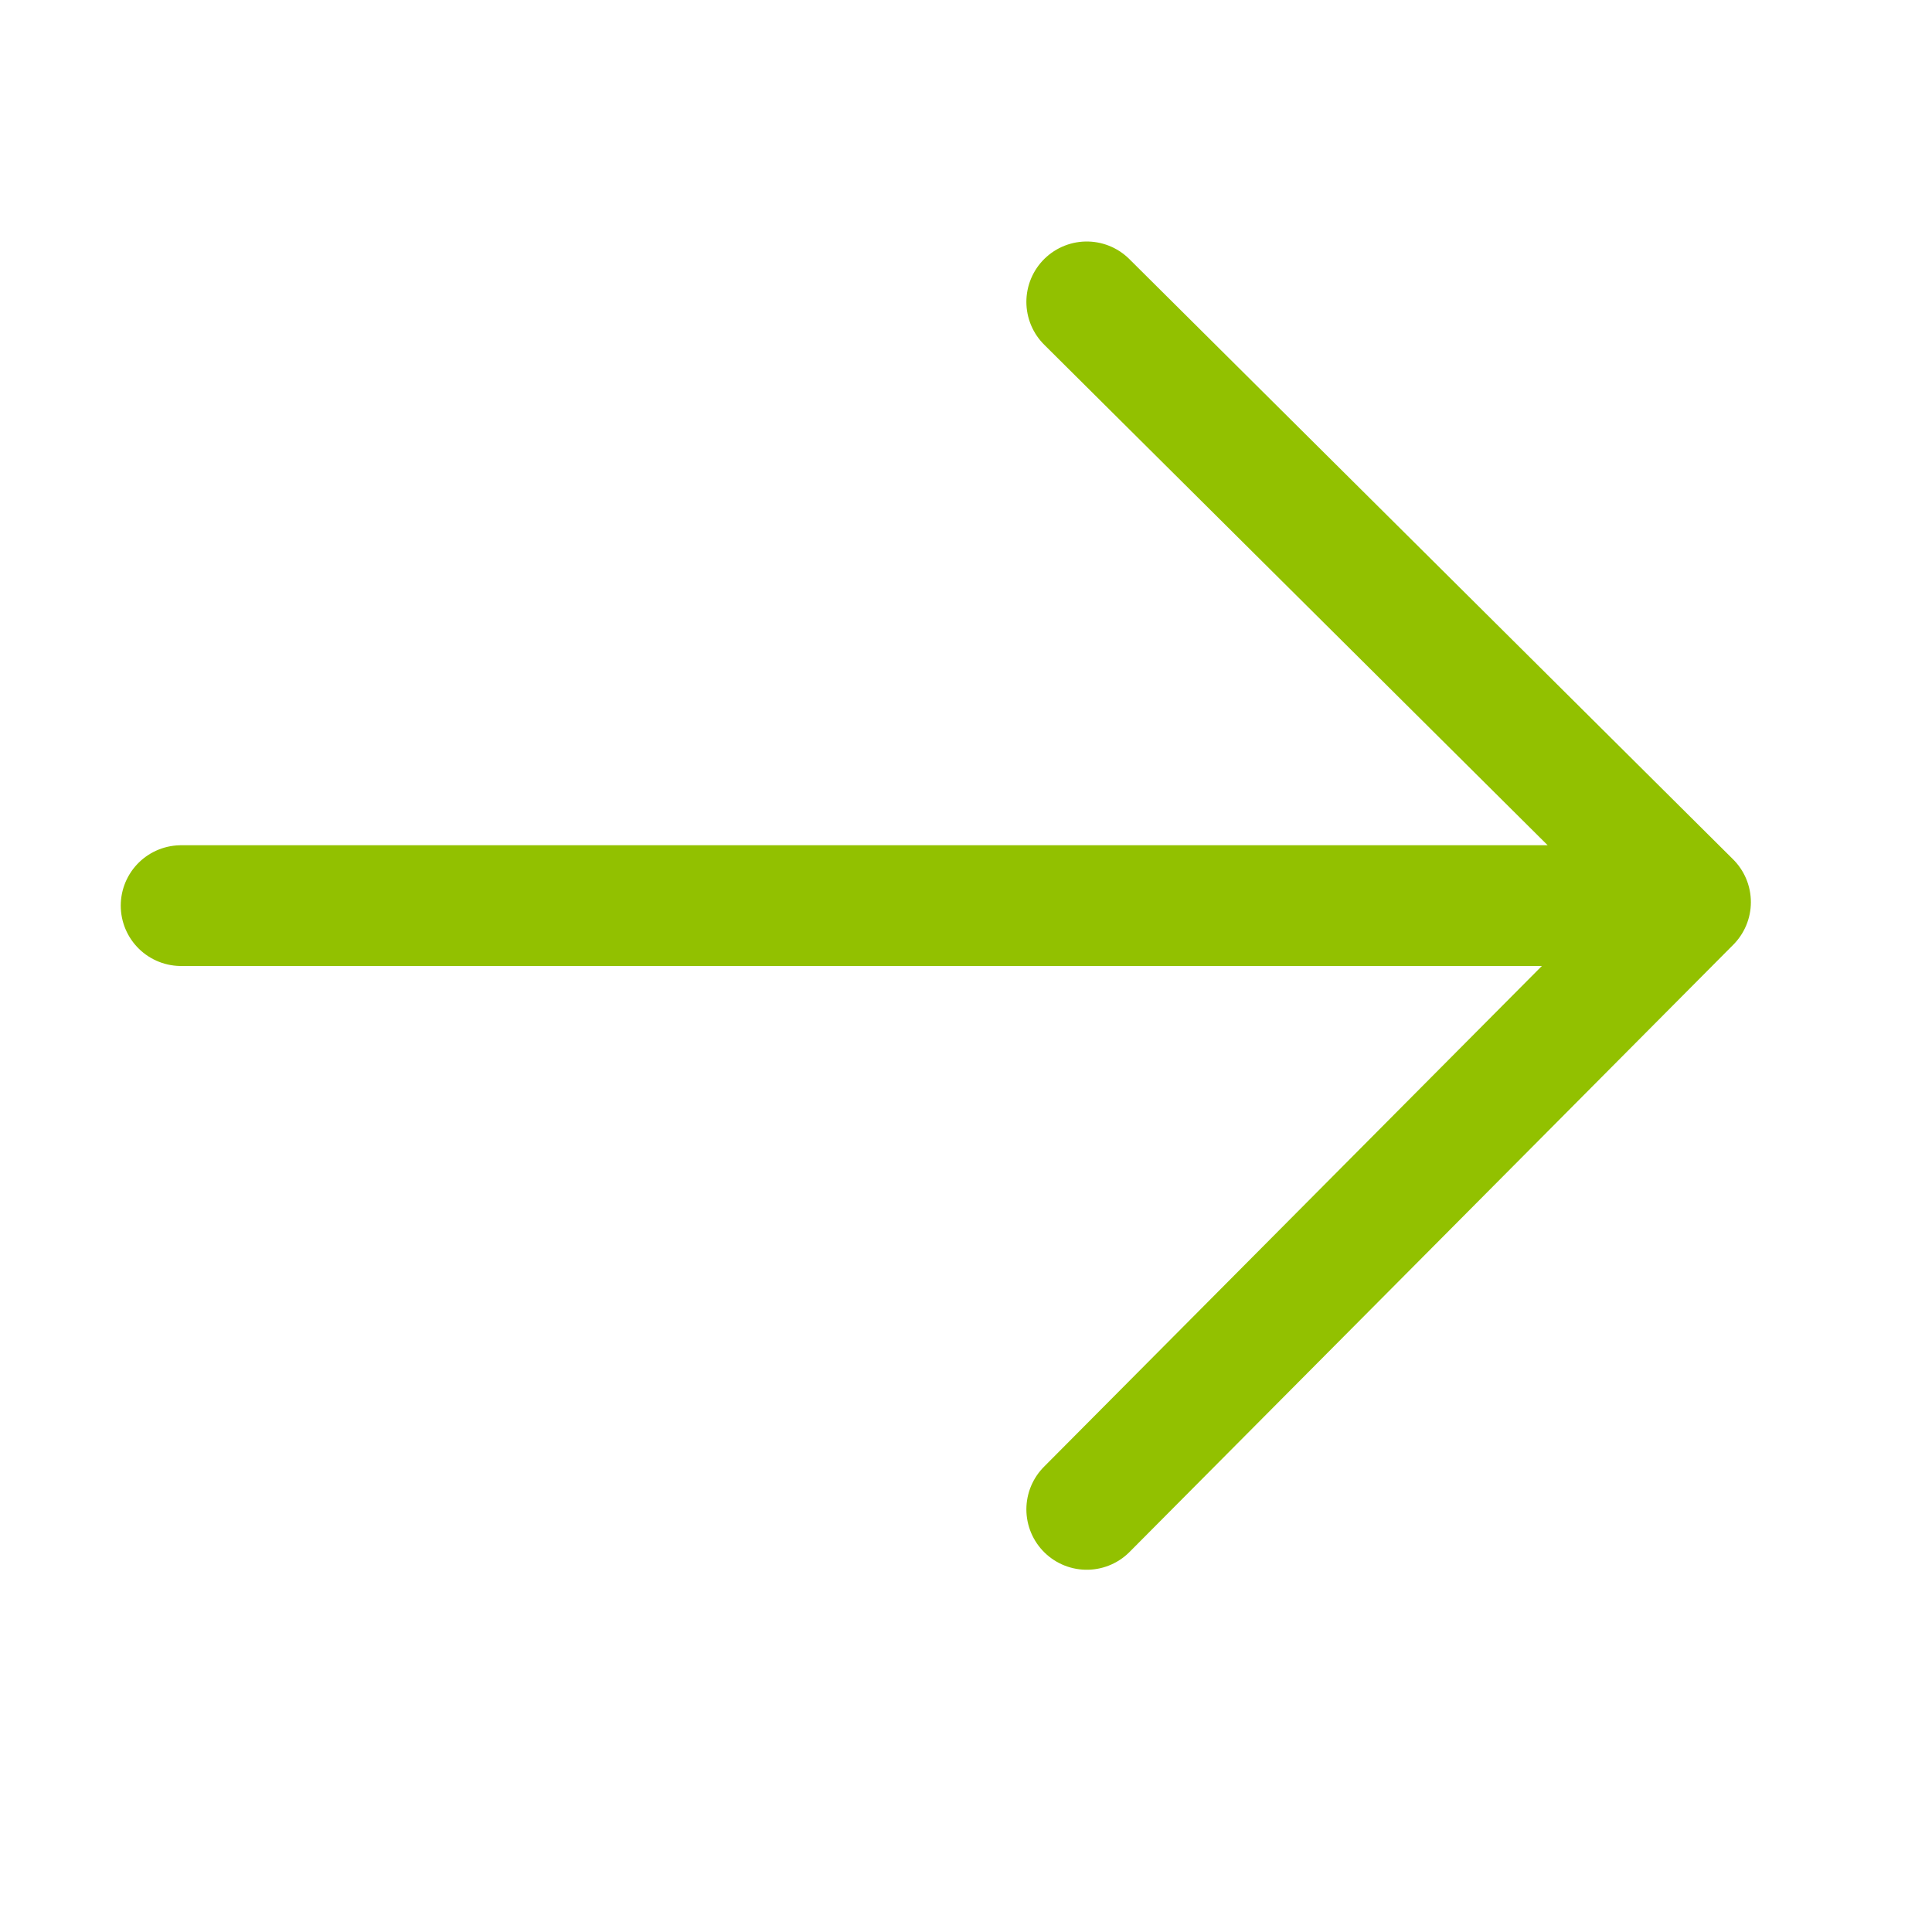 <svg width="32" height="32" viewBox="0 0 32 32" xmlns="http://www.w3.org/2000/svg"><g stroke="#92c100" stroke-width="2" fill="none" fill-rule="evenodd" stroke-linecap="round" stroke-linejoin="round"><path d="M18 5l10 9.942L18 25M3 15h24"/></g></svg>